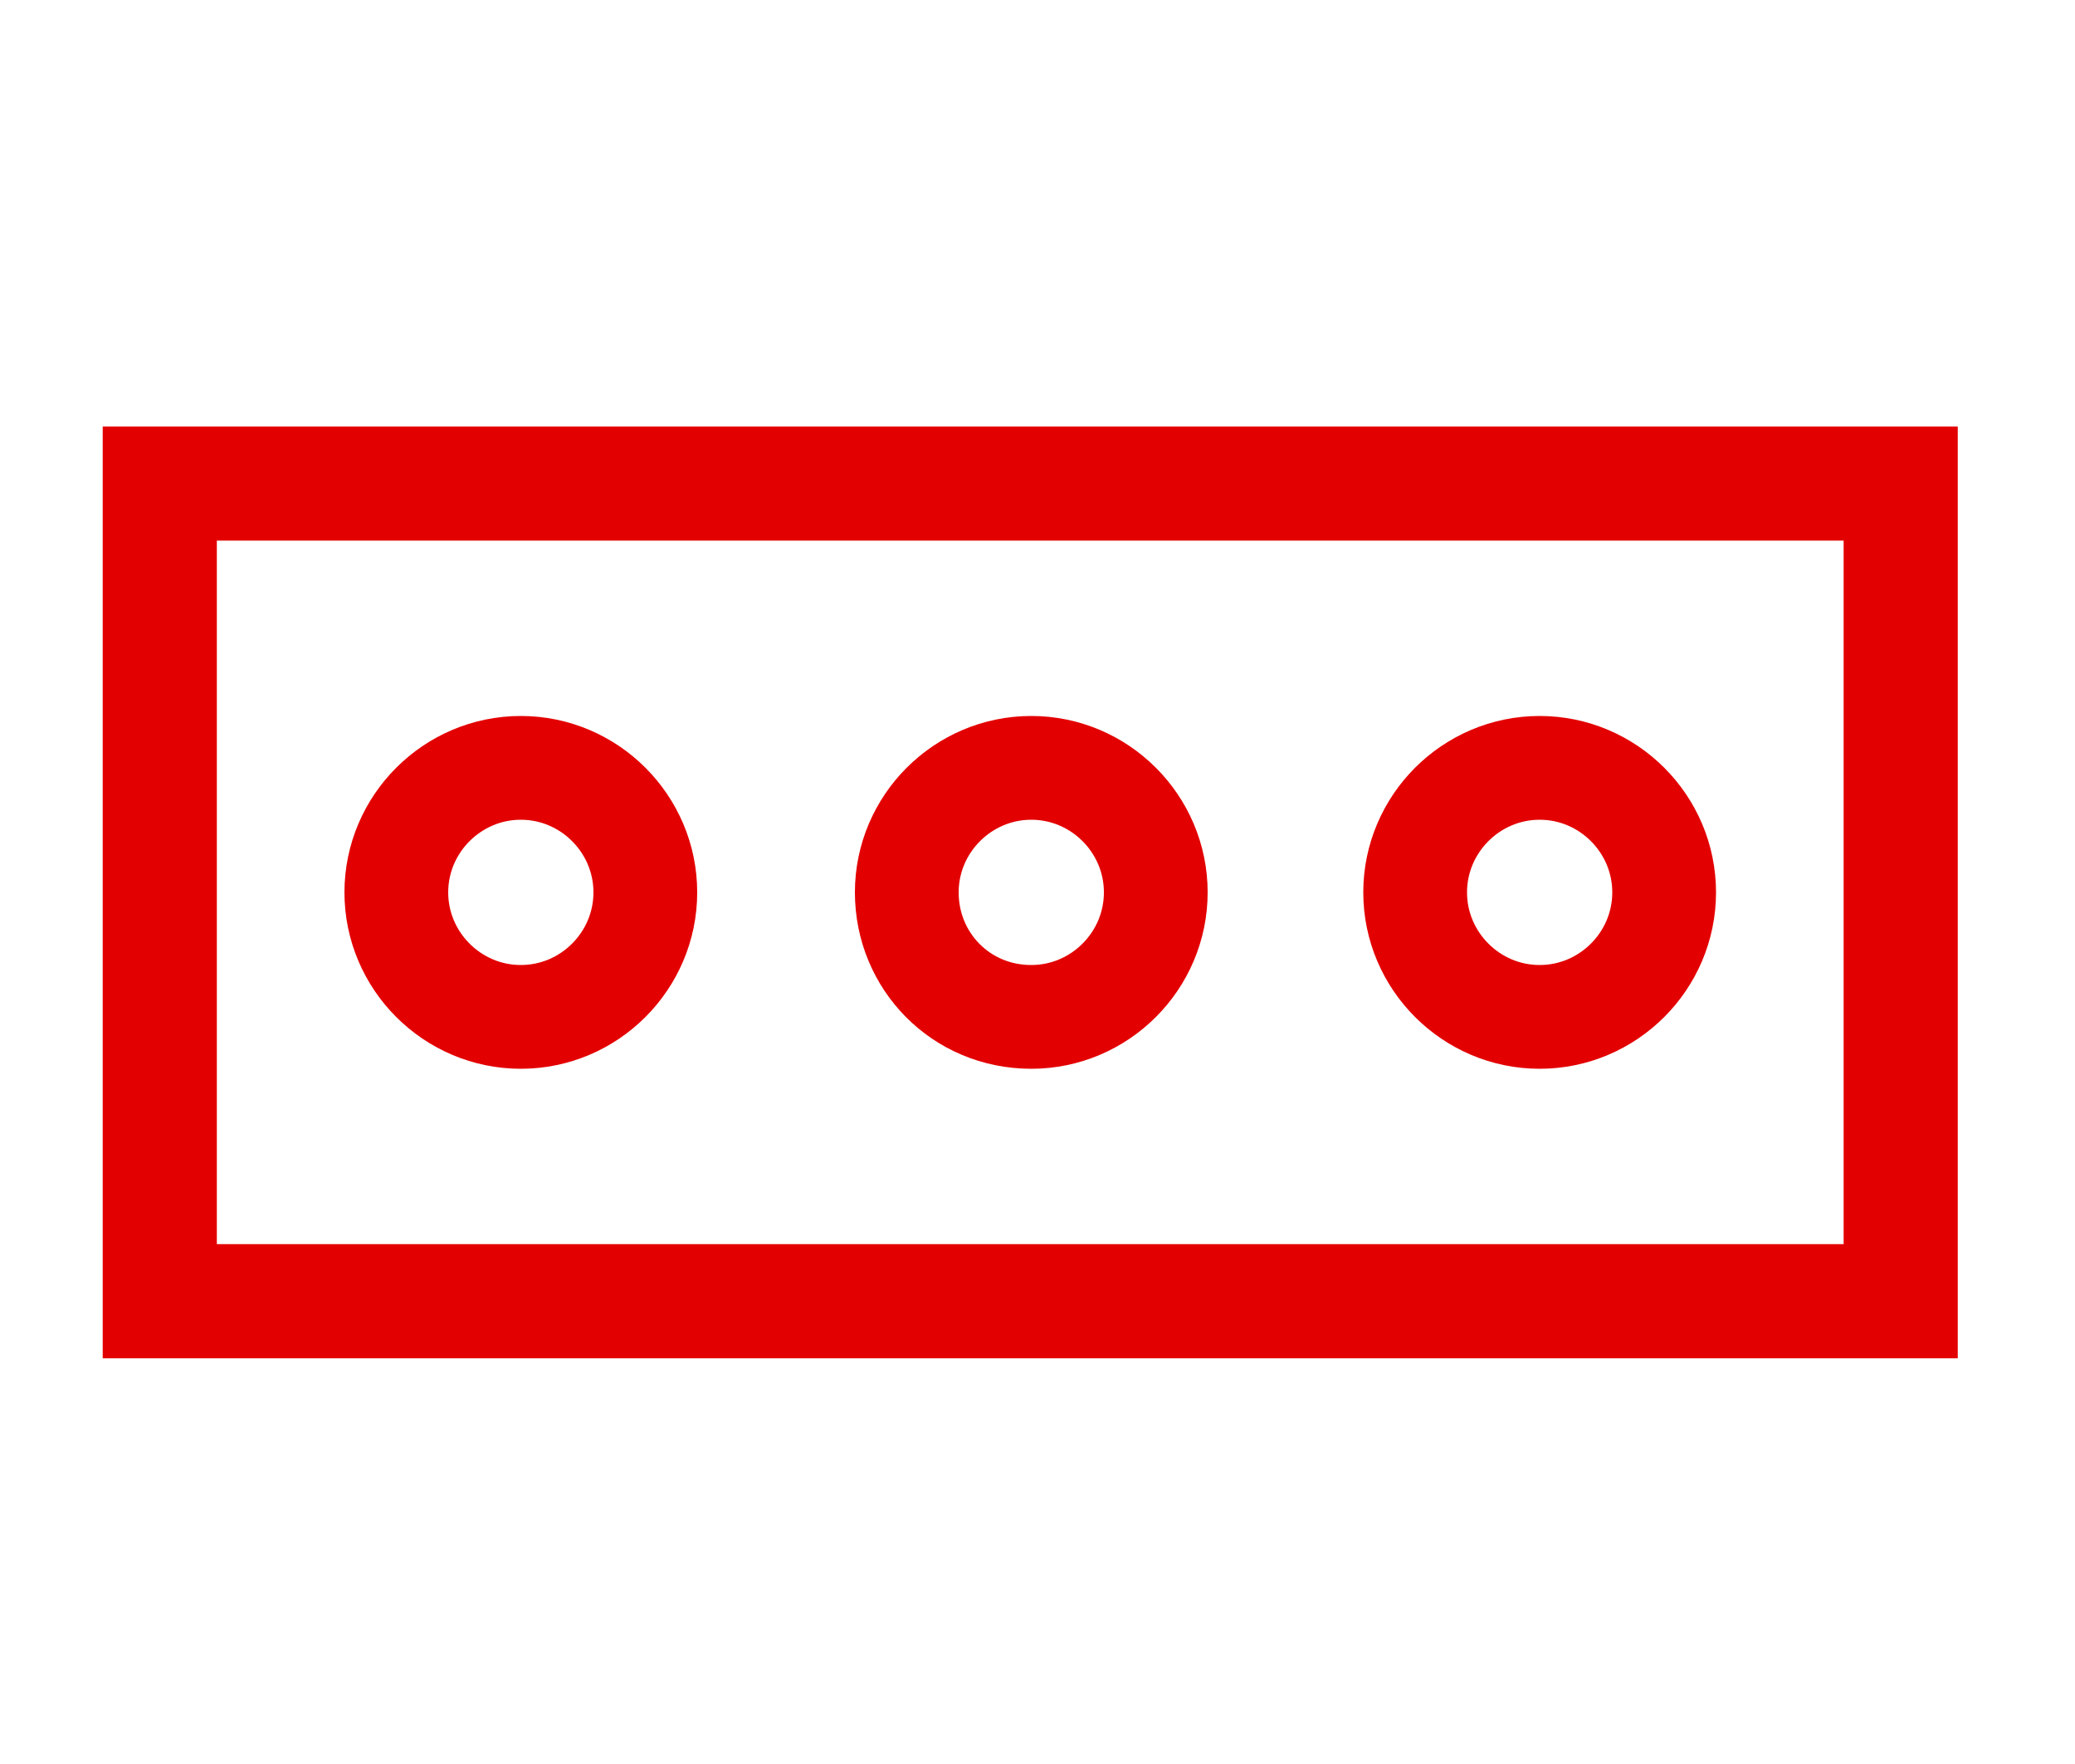 <?xml version="1.0" encoding="utf-8"?>
<!-- Generator: Adobe Illustrator 24.0.1, SVG Export Plug-In . SVG Version: 6.00 Build 0)  -->
<svg version="1.1" id="Livello_1" xmlns="http://www.w3.org/2000/svg" xmlns:xlink="http://www.w3.org/1999/xlink" x="0px" y="0px"
	 viewBox="0 0 100 85" style="enable-background:new 0 0 100 85;" xml:space="preserve">
<style type="text/css">
	.st0{clip-path:url(#SVGID_2_);fill:none;stroke:#E30000;stroke-width:5.5;}
	.st1{fill:none;stroke:#E30000;stroke-width:5;}
</style>
<g>
	<g>
		<g>
			<defs>
				<rect id="SVGID_1_" x="-0.5" y="0.5" width="100" height="85"/>
			</defs>
			<clipPath id="SVGID_2_">
				<use xlink:href="#SVGID_1_"  style="overflow:visible;"/>
			</clipPath>
			<polygon class="st0" points="7.7,23.3 7.7,62.7 91.6,62.7 91.6,23.3 			"/>
		</g>
	</g>
	<path class="st1" d="M25.1,49c3.3,0,6-2.7,6-6s-2.7-6-6-6s-6,2.7-6,6S21.8,49,25.1,49L25.1,49z M49.7,49c3.3,0,6-2.7,6-6
		s-2.7-6-6-6s-6,2.7-6,6S46.3,49,49.7,49L49.7,49z M74.2,49c3.3,0,6-2.7,6-6s-2.7-6-6-6s-6,2.7-6,6S70.9,49,74.2,49L74.2,49z"/>
</g>
</svg>
